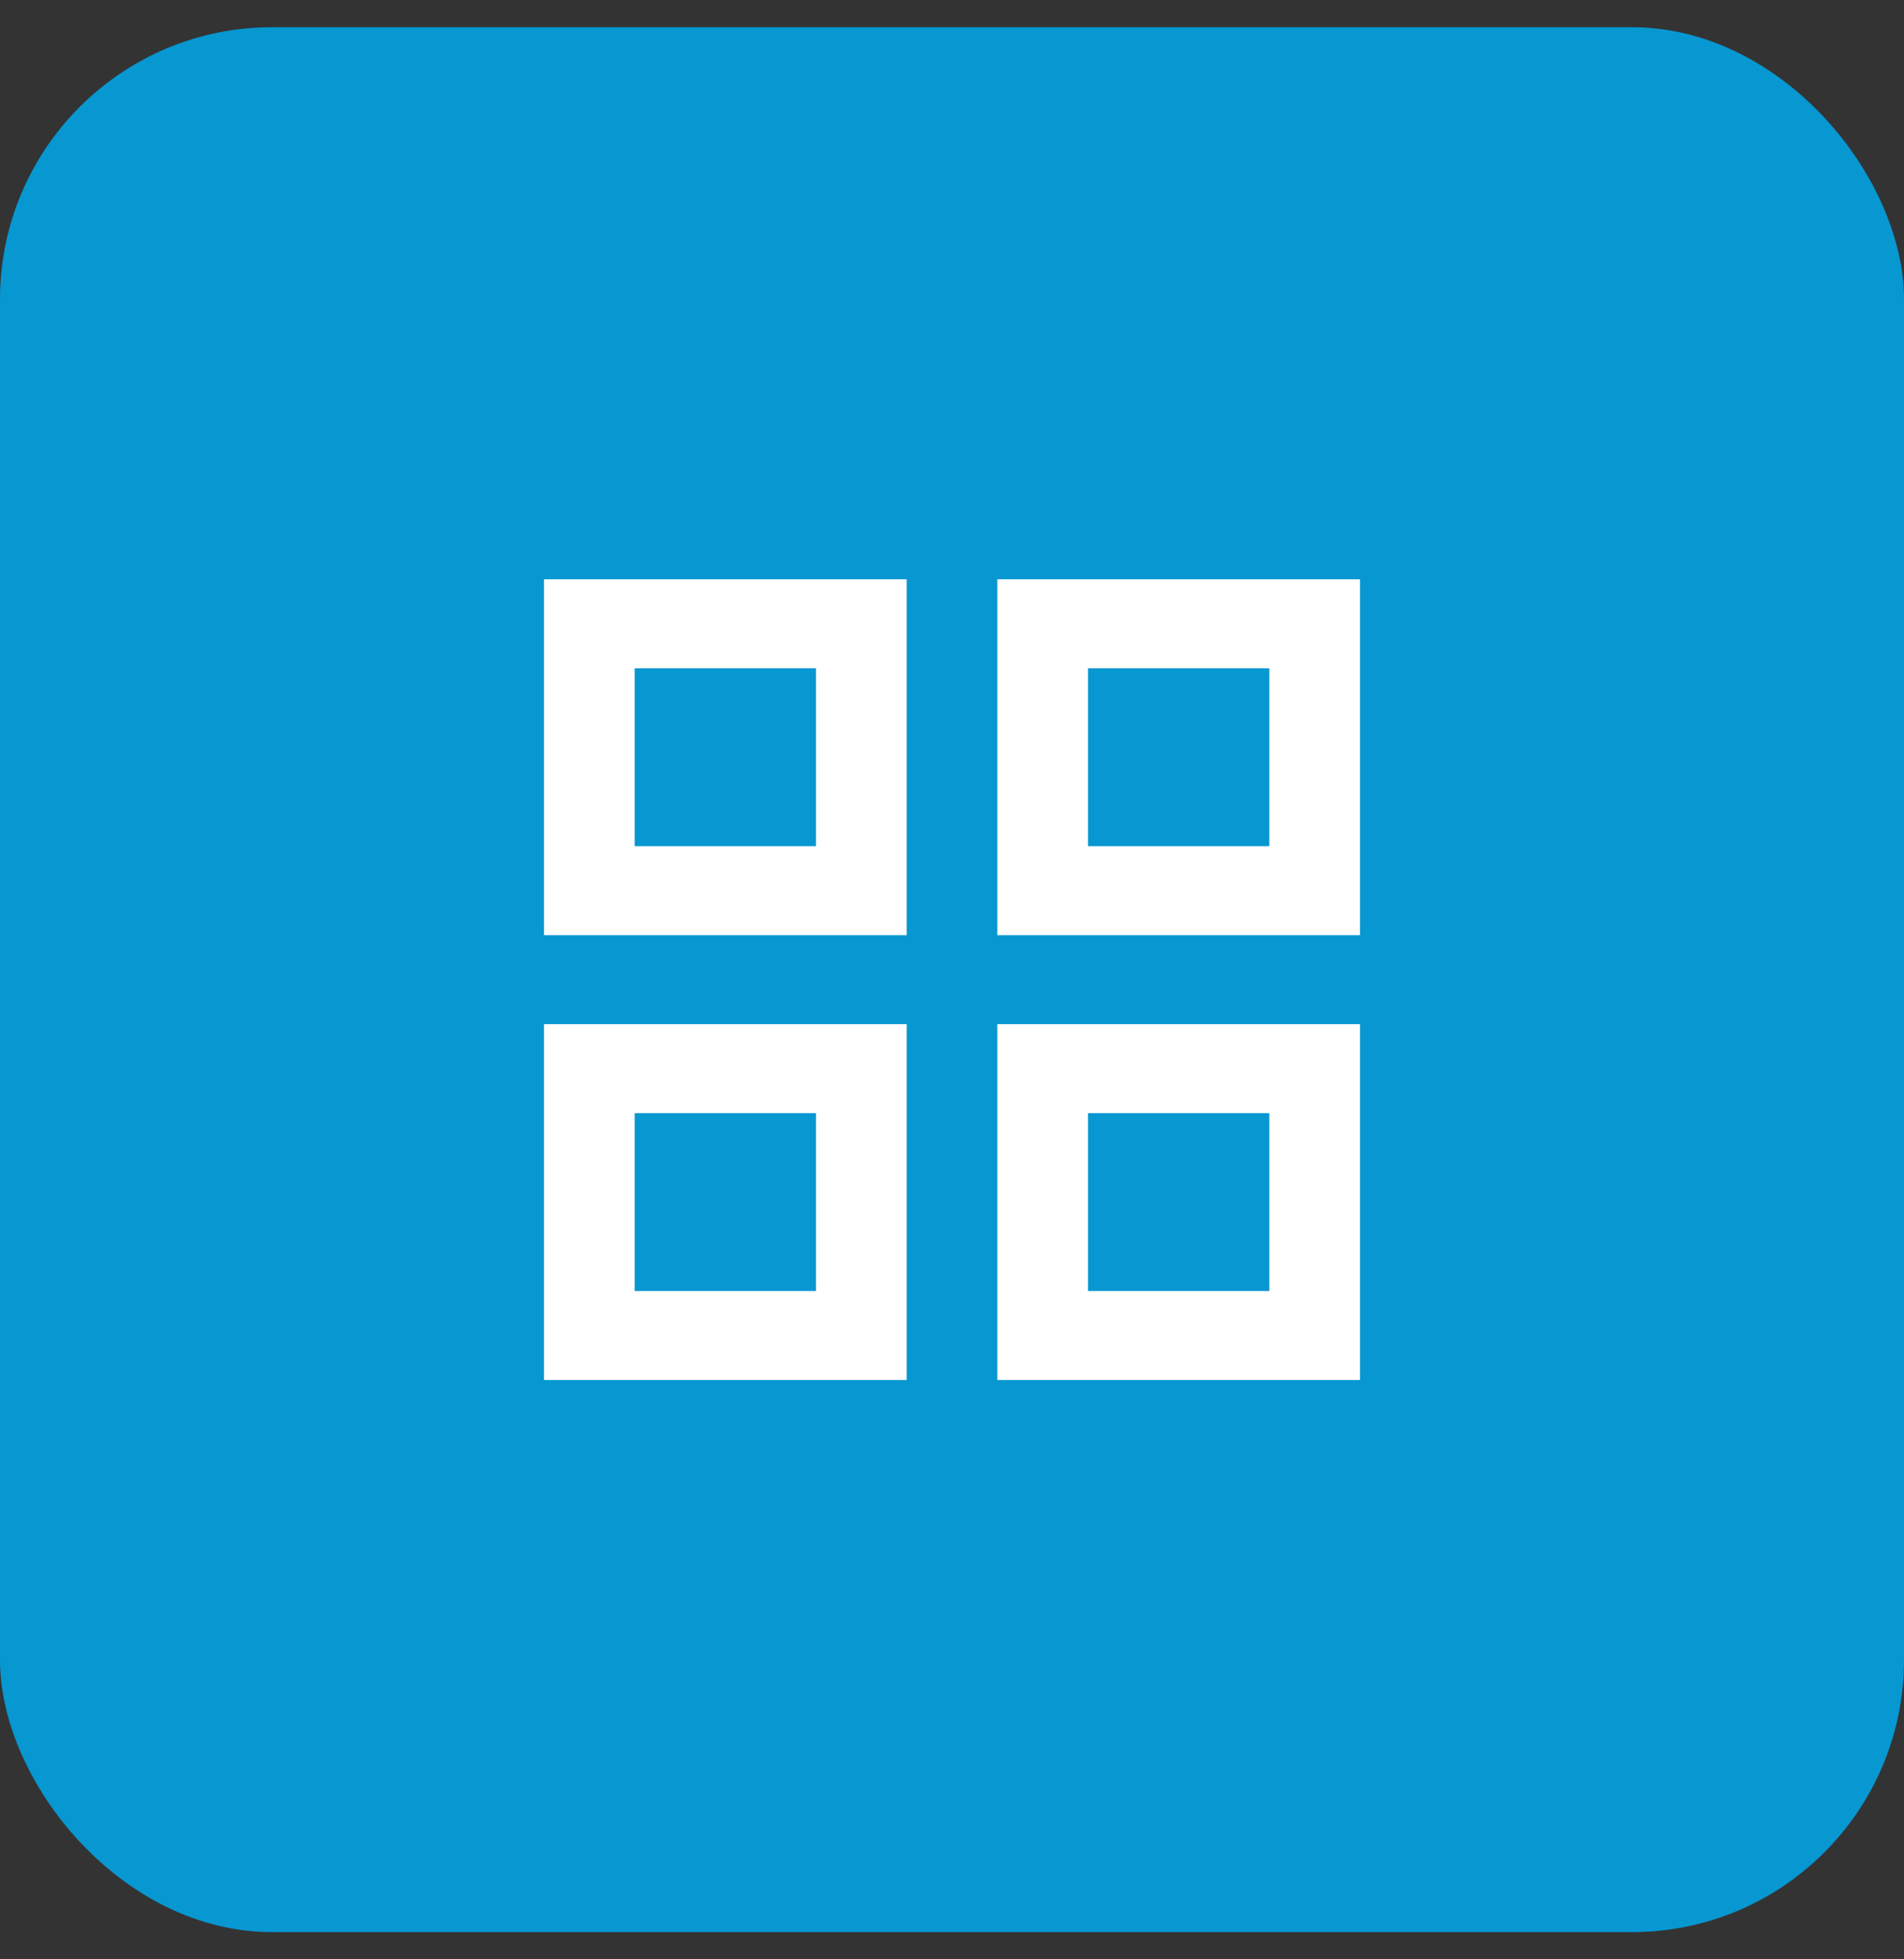 <svg width="35" height="36" viewBox="0 0 35 36" fill="none" xmlns="http://www.w3.org/2000/svg">
<rect x="0" y="0" width="35" height="36" fill="#333333" stroke="none"/>
<rect y="0.5" width="35" height="35" rx="5" fill="#0797D1"/>
<path d="M10 10.644V17.183H16.667V10.644H10ZM15 15.548H11.667V12.279H15V15.548ZM10 18.817V25.356H16.667V18.817H10ZM15 23.721H11.667V20.452H15V23.721ZM18.333 10.644V17.183H25V10.644H18.333ZM23.333 15.548H20V12.279H23.333V15.548ZM18.333 18.817V25.356H25V18.817H18.333ZM23.333 23.721H20V20.452H23.333V23.721Z" fill="white"/>
</svg>
